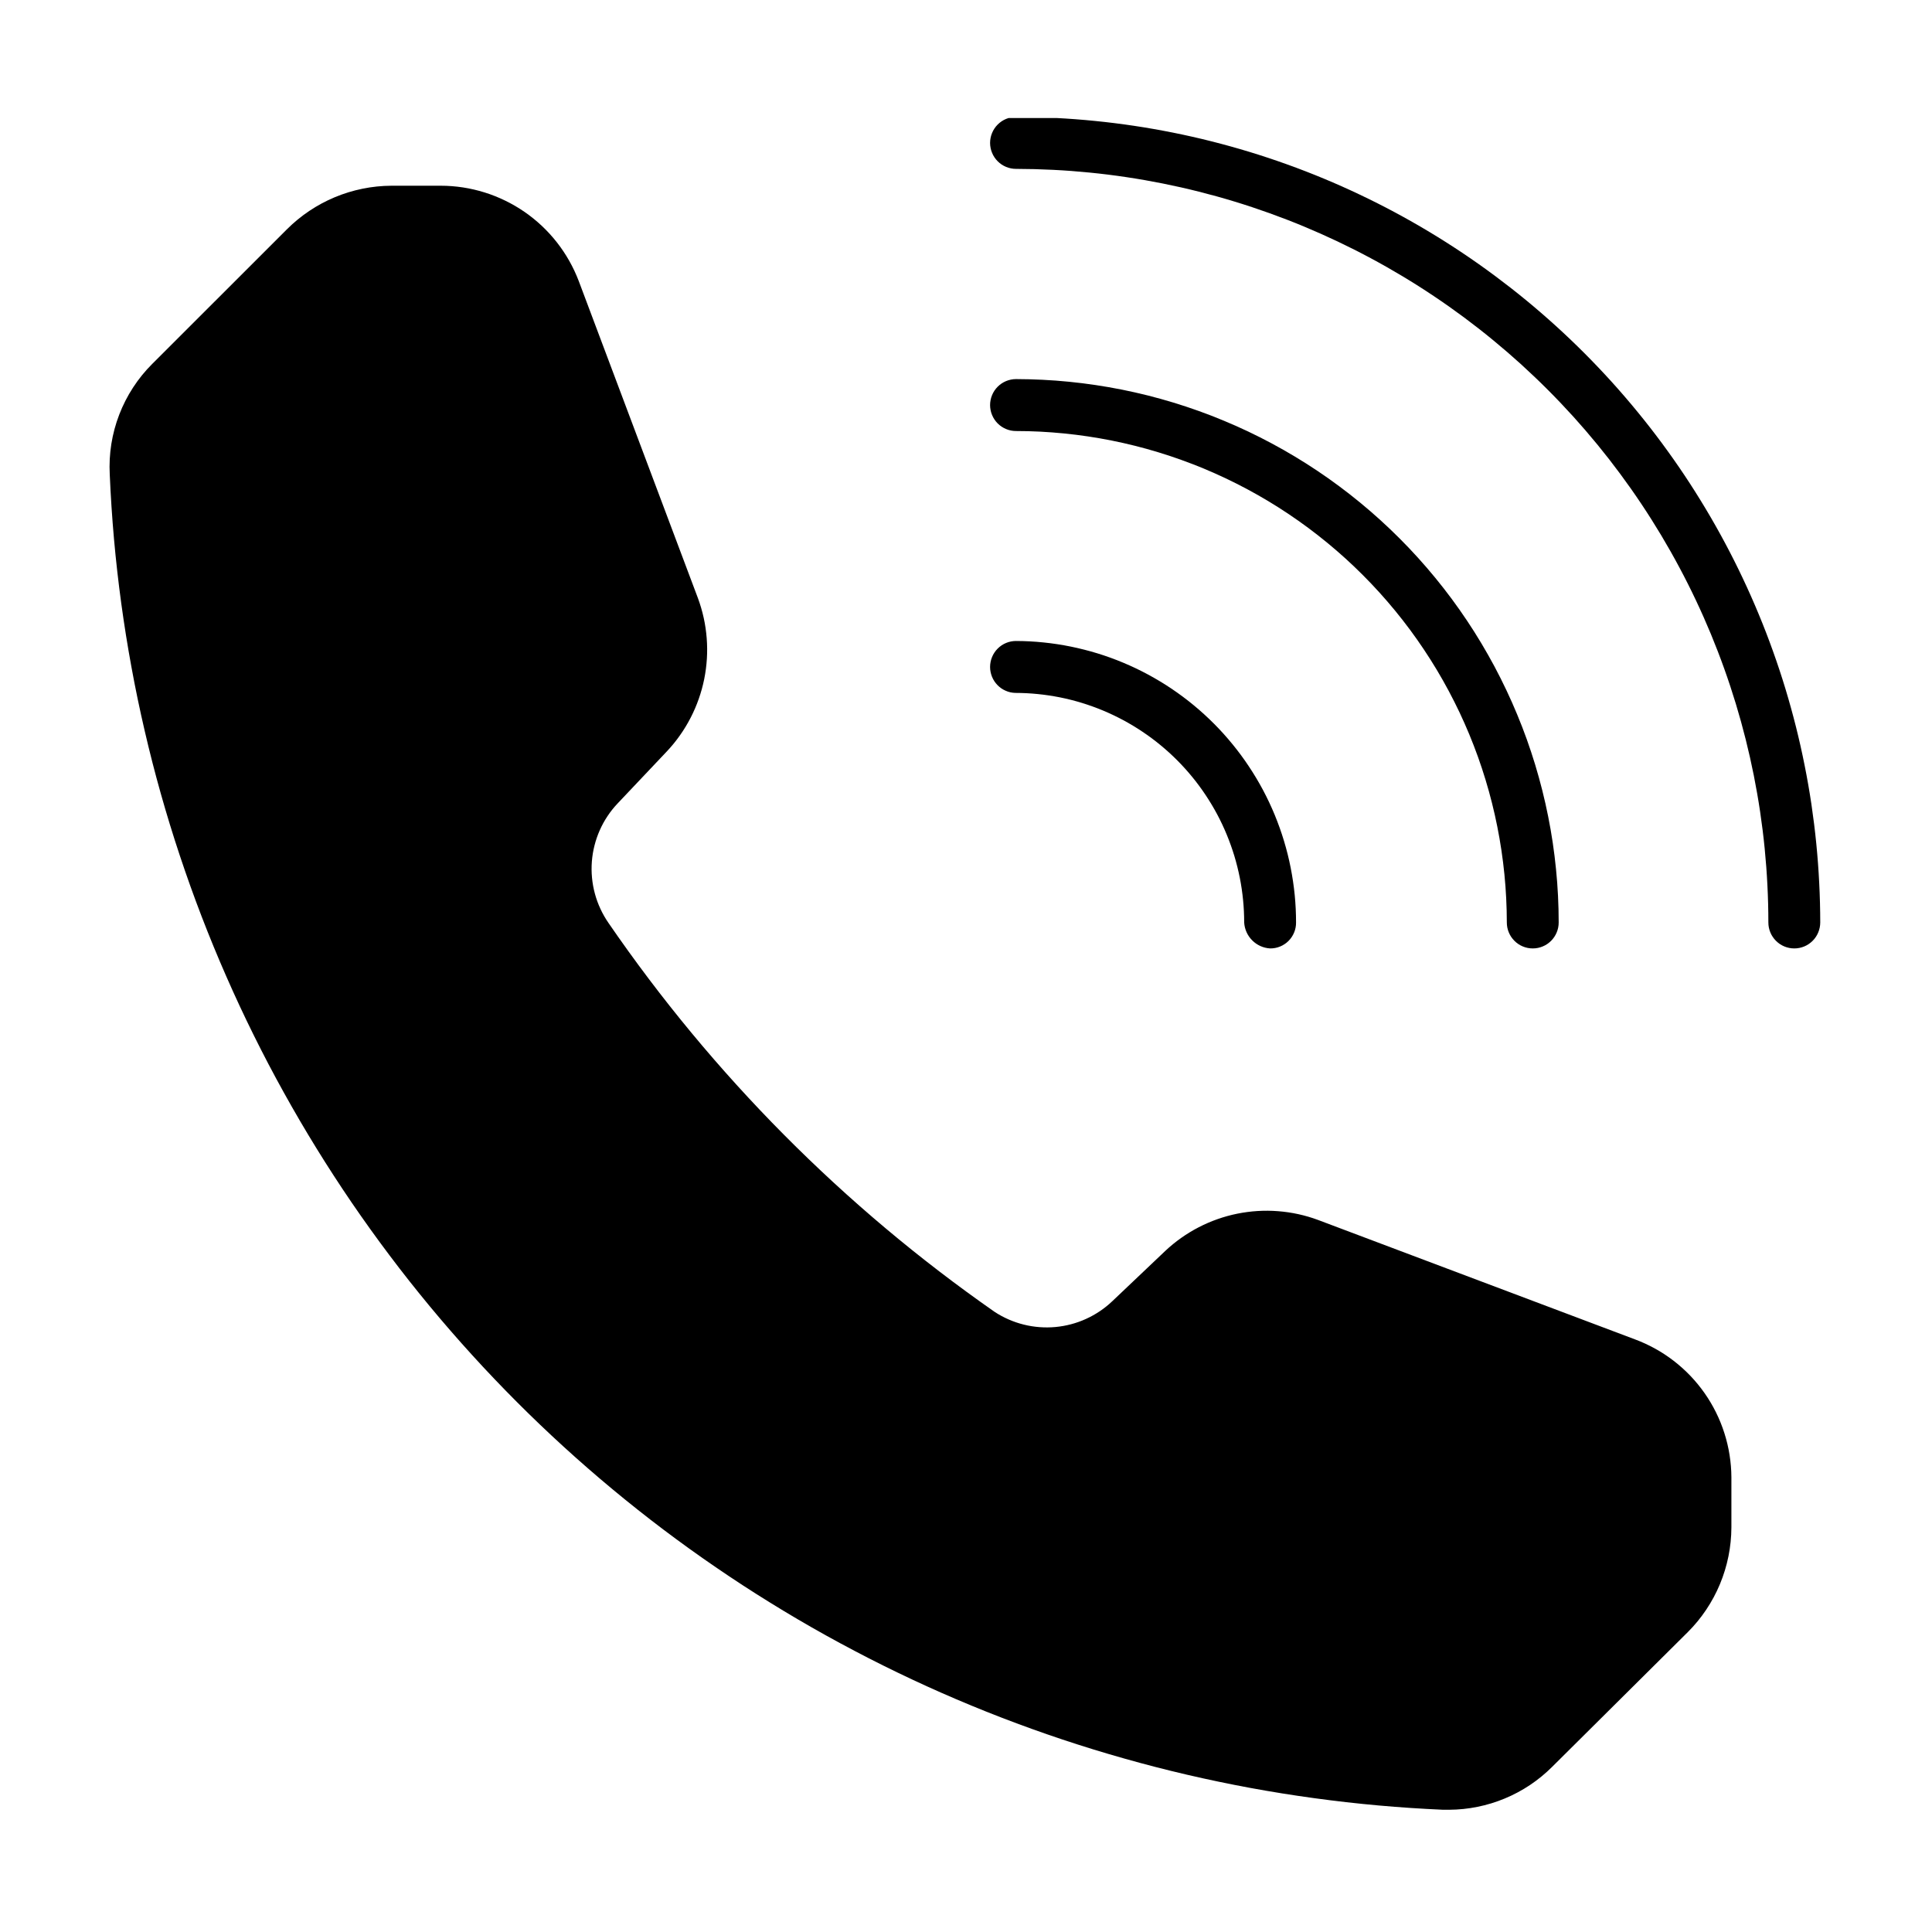 <svg xmlns="http://www.w3.org/2000/svg" xmlns:xlink="http://www.w3.org/1999/xlink" width="450" zoomAndPan="magnify" viewBox="0 0 337.5 337.5" height="450" preserveAspectRatio="xMidYMid meet" version="1.0"><defs><clipPath id="a604a77322"><path d="M 172 20.621 L 318 20.621 L 318 166 L 172 166 Z M 172 20.621 " clip-rule="nonzero"/></clipPath><clipPath id="5eca5bcf5f"><path d="M 19 32 L 303 32 L 303 316.434 L 19 316.434 Z M 19 32 " clip-rule="nonzero"/></clipPath></defs><path fill="#000000" d="M 172.957 70.762 C 172.957 70.461 172.988 70.168 173.047 69.875 C 173.102 69.582 173.188 69.301 173.305 69.023 C 173.418 68.75 173.555 68.488 173.723 68.238 C 173.887 67.992 174.074 67.762 174.285 67.551 C 174.496 67.344 174.723 67.152 174.973 66.988 C 175.219 66.824 175.48 66.684 175.754 66.57 C 176.031 66.457 176.312 66.371 176.605 66.312 C 176.895 66.254 177.191 66.223 177.488 66.223 C 179.039 66.227 180.59 66.266 182.137 66.344 C 183.688 66.422 185.234 66.535 186.777 66.691 C 188.32 66.844 189.859 67.035 191.395 67.266 C 192.926 67.492 194.453 67.762 195.977 68.062 C 197.496 68.367 199.008 68.711 200.516 69.086 C 202.02 69.465 203.512 69.883 204.996 70.332 C 206.48 70.785 207.953 71.273 209.414 71.797 C 210.871 72.32 212.32 72.879 213.75 73.477 C 215.184 74.07 216.602 74.699 218.004 75.363 C 219.406 76.031 220.789 76.727 222.156 77.461 C 223.523 78.191 224.875 78.957 226.203 79.758 C 227.535 80.555 228.844 81.387 230.133 82.25 C 231.422 83.113 232.691 84.008 233.934 84.934 C 235.18 85.859 236.402 86.812 237.602 87.801 C 238.801 88.785 239.977 89.801 241.125 90.844 C 242.273 91.887 243.395 92.957 244.492 94.055 C 245.59 95.152 246.66 96.277 247.699 97.426 C 248.742 98.578 249.754 99.754 250.738 100.953 C 251.723 102.152 252.676 103.379 253.602 104.625 C 254.527 105.871 255.418 107.141 256.281 108.434 C 257.145 109.723 257.973 111.035 258.77 112.367 C 259.566 113.699 260.332 115.051 261.066 116.418 C 261.797 117.789 262.492 119.176 263.156 120.578 C 263.82 121.98 264.449 123.402 265.043 124.836 C 265.641 126.27 266.199 127.719 266.723 129.18 C 267.246 130.641 267.73 132.117 268.184 133.602 C 268.633 135.086 269.047 136.582 269.426 138.09 C 269.805 139.594 270.145 141.109 270.449 142.633 C 270.754 144.156 271.02 145.684 271.25 147.223 C 271.477 148.758 271.668 150.297 271.82 151.844 C 271.977 153.391 272.09 154.938 272.168 156.488 C 272.246 158.039 272.285 159.59 272.285 161.145 C 272.285 161.441 272.258 161.738 272.199 162.031 C 272.141 162.32 272.055 162.605 271.941 162.879 C 271.828 163.156 271.688 163.418 271.523 163.664 C 271.359 163.914 271.172 164.141 270.961 164.352 C 270.75 164.562 270.52 164.75 270.273 164.918 C 270.027 165.082 269.766 165.223 269.488 165.336 C 269.215 165.449 268.934 165.535 268.641 165.594 C 268.348 165.652 268.055 165.68 267.758 165.68 C 267.457 165.68 267.164 165.652 266.871 165.594 C 266.582 165.535 266.297 165.449 266.023 165.336 C 265.746 165.223 265.488 165.082 265.238 164.918 C 264.992 164.75 264.762 164.562 264.555 164.352 C 264.344 164.141 264.156 163.914 263.988 163.664 C 263.824 163.418 263.684 163.156 263.57 162.879 C 263.457 162.605 263.371 162.32 263.312 162.031 C 263.254 161.738 263.227 161.441 263.227 161.145 C 263.223 159.738 263.188 158.336 263.117 156.934 C 263.047 155.531 262.945 154.129 262.805 152.734 C 262.664 151.336 262.492 149.941 262.285 148.551 C 262.078 147.164 261.836 145.781 261.562 144.402 C 261.289 143.027 260.98 141.656 260.637 140.293 C 260.297 138.93 259.922 137.578 259.512 136.234 C 259.105 134.891 258.664 133.559 258.191 132.234 C 257.719 130.914 257.211 129.605 256.676 128.309 C 256.137 127.008 255.566 125.727 254.969 124.457 C 254.367 123.188 253.734 121.934 253.074 120.695 C 252.414 119.457 251.719 118.234 251 117.031 C 250.277 115.828 249.527 114.641 248.746 113.473 C 247.969 112.305 247.16 111.156 246.324 110.027 C 245.488 108.902 244.625 107.793 243.734 106.707 C 242.844 105.625 241.93 104.559 240.988 103.52 C 240.043 102.48 239.078 101.461 238.086 100.469 C 237.094 99.477 236.078 98.508 235.039 97.562 C 234 96.621 232.938 95.703 231.855 94.812 C 230.77 93.922 229.664 93.059 228.539 92.219 C 227.41 91.383 226.266 90.574 225.098 89.793 C 223.934 89.012 222.75 88.262 221.547 87.539 C 220.344 86.816 219.121 86.125 217.887 85.461 C 216.648 84.801 215.398 84.168 214.129 83.566 C 212.859 82.965 211.578 82.395 210.285 81.855 C 208.988 81.32 207.68 80.812 206.359 80.34 C 205.039 79.863 203.707 79.422 202.367 79.016 C 201.023 78.605 199.672 78.23 198.312 77.887 C 196.953 77.547 195.582 77.238 194.207 76.961 C 192.832 76.688 191.453 76.445 190.062 76.238 C 188.676 76.031 187.285 75.859 185.891 75.719 C 184.492 75.578 183.094 75.477 181.695 75.402 C 180.293 75.332 178.891 75.297 177.488 75.297 C 177.191 75.297 176.895 75.266 176.605 75.211 C 176.312 75.152 176.031 75.066 175.754 74.949 C 175.48 74.836 175.219 74.699 174.973 74.531 C 174.723 74.367 174.496 74.18 174.285 73.969 C 174.074 73.758 173.887 73.527 173.723 73.281 C 173.555 73.031 173.418 72.77 173.305 72.496 C 173.188 72.223 173.102 71.938 173.047 71.645 C 172.988 71.352 172.957 71.059 172.957 70.762 Z M 172.957 70.762 " fill-opacity="1" fill-rule="nonzero"/><g clip-path="url(#a604a77322)"><path fill="#000000" d="M 317.977 161.145 C 317.977 161.441 317.945 161.738 317.887 162.031 C 317.828 162.32 317.742 162.605 317.629 162.879 C 317.516 163.156 317.375 163.418 317.211 163.664 C 317.047 163.914 316.859 164.141 316.648 164.352 C 316.438 164.562 316.207 164.75 315.961 164.918 C 315.715 165.082 315.453 165.223 315.18 165.336 C 314.902 165.449 314.621 165.535 314.328 165.594 C 314.035 165.652 313.742 165.68 313.445 165.68 C 313.148 165.68 312.852 165.652 312.562 165.594 C 312.27 165.535 311.984 165.449 311.711 165.336 C 311.438 165.223 311.176 165.082 310.926 164.918 C 310.68 164.75 310.453 164.562 310.242 164.352 C 310.031 164.141 309.844 163.914 309.68 163.664 C 309.512 163.418 309.371 163.156 309.258 162.879 C 309.145 162.605 309.059 162.32 309 162.031 C 308.941 161.738 308.914 161.441 308.914 161.145 C 308.914 158.992 308.859 156.84 308.75 154.688 C 308.645 152.535 308.484 150.391 308.273 148.246 C 308.062 146.105 307.797 143.969 307.48 141.836 C 307.164 139.707 306.793 137.586 306.375 135.477 C 305.953 133.363 305.48 131.262 304.957 129.172 C 304.434 127.086 303.859 125.012 303.234 122.949 C 302.609 120.891 301.934 118.844 301.207 116.816 C 300.484 114.789 299.707 112.781 298.887 110.793 C 298.062 108.805 297.191 106.836 296.27 104.891 C 295.352 102.941 294.383 101.02 293.367 99.121 C 292.355 97.223 291.293 95.348 290.188 93.5 C 289.082 91.656 287.934 89.836 286.738 88.047 C 285.543 86.254 284.305 84.496 283.023 82.766 C 281.742 81.035 280.418 79.336 279.055 77.672 C 277.691 76.008 276.285 74.379 274.844 72.781 C 273.398 71.188 271.914 69.625 270.395 68.105 C 268.875 66.582 267.316 65.098 265.727 63.648 C 264.133 62.203 262.504 60.797 260.84 59.43 C 259.18 58.062 257.484 56.738 255.758 55.453 C 254.031 54.172 252.273 52.93 250.484 51.734 C 248.699 50.535 246.883 49.383 245.039 48.277 C 243.195 47.168 241.324 46.105 239.426 45.09 C 237.531 44.074 235.609 43.105 233.668 42.184 C 231.723 41.262 229.758 40.387 227.773 39.562 C 225.785 38.734 223.781 37.961 221.754 37.234 C 219.73 36.508 217.691 35.828 215.633 35.203 C 213.574 34.574 211.504 34 209.418 33.477 C 207.332 32.949 205.234 32.477 203.125 32.055 C 201.016 31.633 198.898 31.262 196.77 30.945 C 194.645 30.625 192.508 30.359 190.367 30.148 C 188.23 29.934 186.086 29.773 183.938 29.668 C 181.789 29.559 179.641 29.504 177.488 29.5 C 177.191 29.5 176.895 29.473 176.605 29.414 C 176.312 29.355 176.031 29.27 175.754 29.156 C 175.48 29.043 175.219 28.902 174.973 28.738 C 174.723 28.57 174.496 28.383 174.285 28.172 C 174.074 27.961 173.887 27.734 173.723 27.484 C 173.555 27.238 173.418 26.977 173.305 26.699 C 173.188 26.426 173.102 26.141 173.047 25.852 C 172.988 25.559 172.957 25.262 172.957 24.965 C 172.957 24.668 172.988 24.371 173.047 24.078 C 173.102 23.789 173.188 23.504 173.305 23.23 C 173.418 22.953 173.555 22.691 173.723 22.445 C 173.887 22.195 174.074 21.969 174.285 21.758 C 174.496 21.547 174.723 21.359 174.973 21.191 C 175.219 21.027 175.48 20.887 175.754 20.773 C 176.031 20.66 176.312 20.574 176.605 20.516 C 176.895 20.457 177.191 20.43 177.488 20.43 C 179.789 20.434 182.086 20.492 184.379 20.605 C 186.676 20.723 188.969 20.895 191.254 21.125 C 193.543 21.352 195.824 21.637 198.098 21.977 C 200.371 22.316 202.633 22.715 204.887 23.164 C 207.145 23.617 209.383 24.121 211.613 24.684 C 213.844 25.246 216.059 25.863 218.258 26.531 C 220.457 27.203 222.637 27.926 224.801 28.703 C 226.965 29.48 229.109 30.309 231.23 31.191 C 233.355 32.074 235.453 33.008 237.531 33.996 C 239.609 34.98 241.66 36.016 243.688 37.102 C 245.715 38.188 247.715 39.324 249.684 40.508 C 251.656 41.691 253.598 42.926 255.508 44.203 C 257.418 45.484 259.297 46.809 261.145 48.184 C 262.988 49.555 264.801 50.969 266.578 52.43 C 268.352 53.891 270.094 55.395 271.797 56.941 C 273.5 58.488 275.164 60.074 276.789 61.703 C 278.414 63.332 279.996 64.996 281.543 66.703 C 283.086 68.41 284.586 70.152 286.043 71.93 C 287.504 73.711 288.918 75.523 290.285 77.371 C 291.656 79.223 292.98 81.102 294.258 83.016 C 295.535 84.93 296.762 86.875 297.945 88.848 C 299.129 90.82 300.262 92.824 301.344 94.852 C 302.43 96.883 303.465 98.938 304.445 101.02 C 305.43 103.098 306.363 105.203 307.242 107.328 C 308.125 109.453 308.953 111.602 309.727 113.77 C 310.504 115.934 311.227 118.121 311.895 120.32 C 312.562 122.523 313.176 124.742 313.738 126.973 C 314.297 129.207 314.801 131.449 315.25 133.707 C 315.703 135.965 316.098 138.23 316.438 140.508 C 316.773 142.785 317.059 145.07 317.285 147.359 C 317.512 149.648 317.684 151.945 317.797 154.242 C 317.914 156.543 317.973 158.844 317.977 161.145 Z M 317.977 161.145 " fill-opacity="1" fill-rule="nonzero"/></g><path fill="#000000" d="M 172.957 116.508 C 172.957 116.211 172.988 115.914 173.047 115.621 C 173.102 115.332 173.188 115.047 173.305 114.77 C 173.418 114.496 173.555 114.234 173.723 113.988 C 173.887 113.738 174.074 113.512 174.285 113.301 C 174.496 113.09 174.723 112.902 174.973 112.734 C 175.219 112.57 175.48 112.43 175.754 112.316 C 176.031 112.203 176.312 112.117 176.605 112.059 C 176.895 112 177.191 111.973 177.488 111.973 C 179.094 111.977 180.691 112.062 182.289 112.227 C 183.887 112.391 185.469 112.629 187.043 112.949 C 188.613 113.27 190.168 113.664 191.703 114.133 C 193.234 114.605 194.742 115.148 196.223 115.77 C 197.703 116.387 199.148 117.078 200.562 117.84 C 201.977 118.602 203.348 119.43 204.68 120.324 C 206.012 121.223 207.297 122.18 208.535 123.203 C 209.773 124.223 210.957 125.305 212.09 126.441 C 213.223 127.578 214.297 128.77 215.312 130.016 C 216.328 131.258 217.281 132.547 218.168 133.887 C 219.059 135.223 219.879 136.598 220.637 138.016 C 221.391 139.434 222.074 140.887 222.688 142.371 C 223.297 143.855 223.836 145.367 224.301 146.906 C 224.766 148.441 225.156 150 225.465 151.574 C 225.777 153.152 226.012 154.738 226.172 156.336 C 226.328 157.934 226.406 159.539 226.406 161.145 C 226.41 161.441 226.383 161.738 226.328 162.031 C 226.27 162.328 226.188 162.613 226.074 162.887 C 225.961 163.164 225.824 163.426 225.656 163.676 C 225.492 163.926 225.305 164.156 225.094 164.367 C 224.883 164.578 224.652 164.766 224.402 164.93 C 224.156 165.098 223.895 165.234 223.617 165.348 C 223.34 165.461 223.055 165.547 222.762 165.602 C 222.469 165.656 222.172 165.684 221.875 165.68 C 221.285 165.645 220.723 165.508 220.184 165.266 C 219.645 165.023 219.168 164.695 218.75 164.273 C 218.332 163.855 218 163.379 217.758 162.84 C 217.52 162.301 217.379 161.734 217.344 161.145 C 217.344 159.832 217.281 158.523 217.152 157.219 C 217.023 155.91 216.832 154.613 216.578 153.328 C 216.32 152.039 216.004 150.77 215.625 149.512 C 215.242 148.258 214.801 147.023 214.301 145.809 C 213.801 144.598 213.242 143.41 212.625 142.254 C 212.008 141.098 211.332 139.973 210.605 138.879 C 209.879 137.789 209.098 136.734 208.27 135.723 C 207.438 134.707 206.559 133.734 205.633 132.805 C 204.707 131.879 203.738 130.996 202.723 130.164 C 201.711 129.328 200.66 128.547 199.57 127.82 C 198.48 127.09 197.359 126.414 196.203 125.793 C 195.047 125.176 193.867 124.613 192.656 124.109 C 191.445 123.605 190.211 123.164 188.961 122.781 C 187.707 122.398 186.438 122.078 185.152 121.82 C 183.863 121.566 182.57 121.371 181.266 121.242 C 179.961 121.109 178.656 121.047 177.344 121.043 C 177.051 121.035 176.766 120.996 176.48 120.934 C 176.195 120.867 175.922 120.777 175.656 120.656 C 175.387 120.539 175.137 120.398 174.895 120.23 C 174.656 120.062 174.438 119.875 174.234 119.664 C 174.031 119.453 173.852 119.227 173.691 118.984 C 173.531 118.738 173.398 118.48 173.289 118.211 C 173.18 117.941 173.098 117.66 173.043 117.375 C 172.984 117.09 172.957 116.801 172.957 116.508 Z M 172.957 116.508 " fill-opacity="1" fill-rule="nonzero"/><g clip-path="url(#5eca5bcf5f)"><path fill="#000000" d="M 302.457 258.043 L 302.457 266.824 C 302.449 268.527 302.277 270.207 301.941 271.875 C 301.605 273.539 301.109 275.156 300.457 276.727 C 299.805 278.293 299.004 279.785 298.059 281.195 C 297.113 282.609 296.043 283.914 294.84 285.113 L 271.129 308.664 C 269.945 309.844 268.66 310.895 267.273 311.824 C 265.883 312.75 264.418 313.535 262.875 314.176 C 261.336 314.816 259.746 315.305 258.109 315.633 C 256.477 315.965 254.824 316.137 253.152 316.145 L 252.094 316.145 C 248.328 315.98 244.566 315.73 240.812 315.395 C 237.059 315.059 233.316 314.633 229.582 314.121 C 225.848 313.613 222.125 313.016 218.418 312.332 C 214.711 311.648 211.023 310.875 207.352 310.023 C 203.68 309.168 200.031 308.227 196.406 307.199 C 192.777 306.176 189.176 305.066 185.598 303.875 C 182.023 302.684 178.477 301.406 174.961 300.051 C 171.441 298.695 167.961 297.254 164.508 295.738 C 161.059 294.219 157.645 292.617 154.27 290.941 C 150.895 289.262 147.559 287.508 144.262 285.676 C 140.969 283.844 137.715 281.934 134.512 279.949 C 131.305 277.969 128.145 275.91 125.035 273.777 C 121.922 271.648 118.863 269.445 115.855 267.176 C 112.844 264.902 109.891 262.559 106.988 260.148 C 104.09 257.738 101.246 255.262 98.461 252.723 C 95.676 250.18 92.949 247.574 90.285 244.906 C 87.621 242.234 85.02 239.508 82.48 236.715 C 79.941 233.926 77.469 231.078 75.062 228.176 C 72.656 225.27 70.316 222.312 68.051 219.297 C 65.781 216.285 63.582 213.219 61.453 210.105 C 59.328 206.988 57.273 203.824 55.293 200.613 C 53.312 197.402 51.406 194.148 49.578 190.848 C 47.746 187.551 45.996 184.211 44.32 180.828 C 42.645 177.449 41.051 174.031 39.535 170.574 C 38.016 167.117 36.582 163.629 35.227 160.109 C 33.871 156.586 32.602 153.035 31.41 149.453 C 30.219 145.875 29.113 142.266 28.09 138.637 C 27.066 135.004 26.129 131.348 25.277 127.672 C 24.422 123.996 23.652 120.301 22.973 116.59 C 22.289 112.879 21.695 109.152 21.184 105.414 C 20.676 101.676 20.25 97.926 19.914 94.168 C 19.582 90.406 19.332 86.645 19.172 82.871 C 19.078 81.094 19.172 79.324 19.449 77.562 C 19.73 75.805 20.188 74.094 20.828 72.43 C 21.469 70.766 22.273 69.188 23.246 67.695 C 24.215 66.203 25.332 64.828 26.594 63.57 L 50.109 40.07 C 51.312 38.867 52.617 37.793 54.027 36.848 C 55.438 35.902 56.926 35.105 58.492 34.449 C 60.059 33.797 61.672 33.301 63.336 32.965 C 65 32.625 66.68 32.453 68.375 32.445 L 77.004 32.445 C 78.305 32.445 79.594 32.547 80.879 32.742 C 82.164 32.941 83.426 33.234 84.664 33.621 C 85.906 34.008 87.109 34.488 88.277 35.059 C 89.445 35.629 90.566 36.281 91.637 37.02 C 92.703 37.758 93.711 38.574 94.66 39.465 C 95.605 40.355 96.48 41.312 97.281 42.336 C 98.086 43.359 98.805 44.438 99.445 45.57 C 100.086 46.703 100.637 47.879 101.102 49.094 L 121.922 104.492 C 122.336 105.617 122.672 106.762 122.93 107.934 C 123.188 109.105 123.359 110.289 123.453 111.484 C 123.547 112.676 123.559 113.875 123.484 115.07 C 123.41 116.266 123.254 117.453 123.02 118.629 C 122.781 119.801 122.465 120.953 122.066 122.086 C 121.672 123.215 121.195 124.316 120.648 125.379 C 120.098 126.445 119.48 127.469 118.789 128.445 C 118.098 129.426 117.344 130.352 116.523 131.227 L 107.895 140.348 C 107.246 141.031 106.656 141.77 106.133 142.559 C 105.605 143.348 105.152 144.172 104.77 145.039 C 104.387 145.906 104.078 146.797 103.848 147.715 C 103.613 148.633 103.465 149.566 103.391 150.512 C 103.32 151.453 103.328 152.398 103.418 153.34 C 103.508 154.285 103.676 155.215 103.926 156.129 C 104.172 157.043 104.496 157.926 104.898 158.785 C 105.297 159.645 105.766 160.465 106.305 161.242 C 115.418 174.504 125.645 186.844 136.98 198.262 C 148.32 209.676 160.582 219.984 173.777 229.188 C 174.555 229.695 175.371 230.133 176.223 230.504 C 177.074 230.875 177.949 231.172 178.852 231.395 C 179.754 231.621 180.668 231.766 181.594 231.836 C 182.52 231.906 183.445 231.902 184.371 231.816 C 185.293 231.73 186.207 231.57 187.102 231.332 C 188 231.094 188.875 230.785 189.719 230.398 C 190.566 230.016 191.371 229.562 192.145 229.043 C 192.914 228.523 193.637 227.945 194.309 227.305 L 203.562 218.52 C 204.434 217.699 205.359 216.945 206.336 216.254 C 207.316 215.562 208.336 214.941 209.398 214.391 C 210.465 213.84 211.559 213.367 212.691 212.969 C 213.82 212.57 214.969 212.254 216.145 212.016 C 217.316 211.781 218.5 211.625 219.695 211.551 C 220.891 211.477 222.086 211.488 223.277 211.582 C 224.473 211.676 225.652 211.848 226.824 212.105 C 227.992 212.363 229.137 212.699 230.262 213.117 L 285.59 233.965 C 286.812 234.418 287.992 234.961 289.137 235.594 C 290.277 236.223 291.363 236.938 292.395 237.738 C 293.43 238.535 294.398 239.406 295.297 240.348 C 296.199 241.293 297.023 242.301 297.773 243.367 C 298.523 244.438 299.188 245.559 299.766 246.727 C 300.348 247.898 300.836 249.105 301.23 250.348 C 301.629 251.594 301.93 252.859 302.133 254.148 C 302.34 255.438 302.449 256.738 302.457 258.043 Z M 302.457 258.043 " fill-opacity="1" fill-rule="nonzero"/></g></svg>